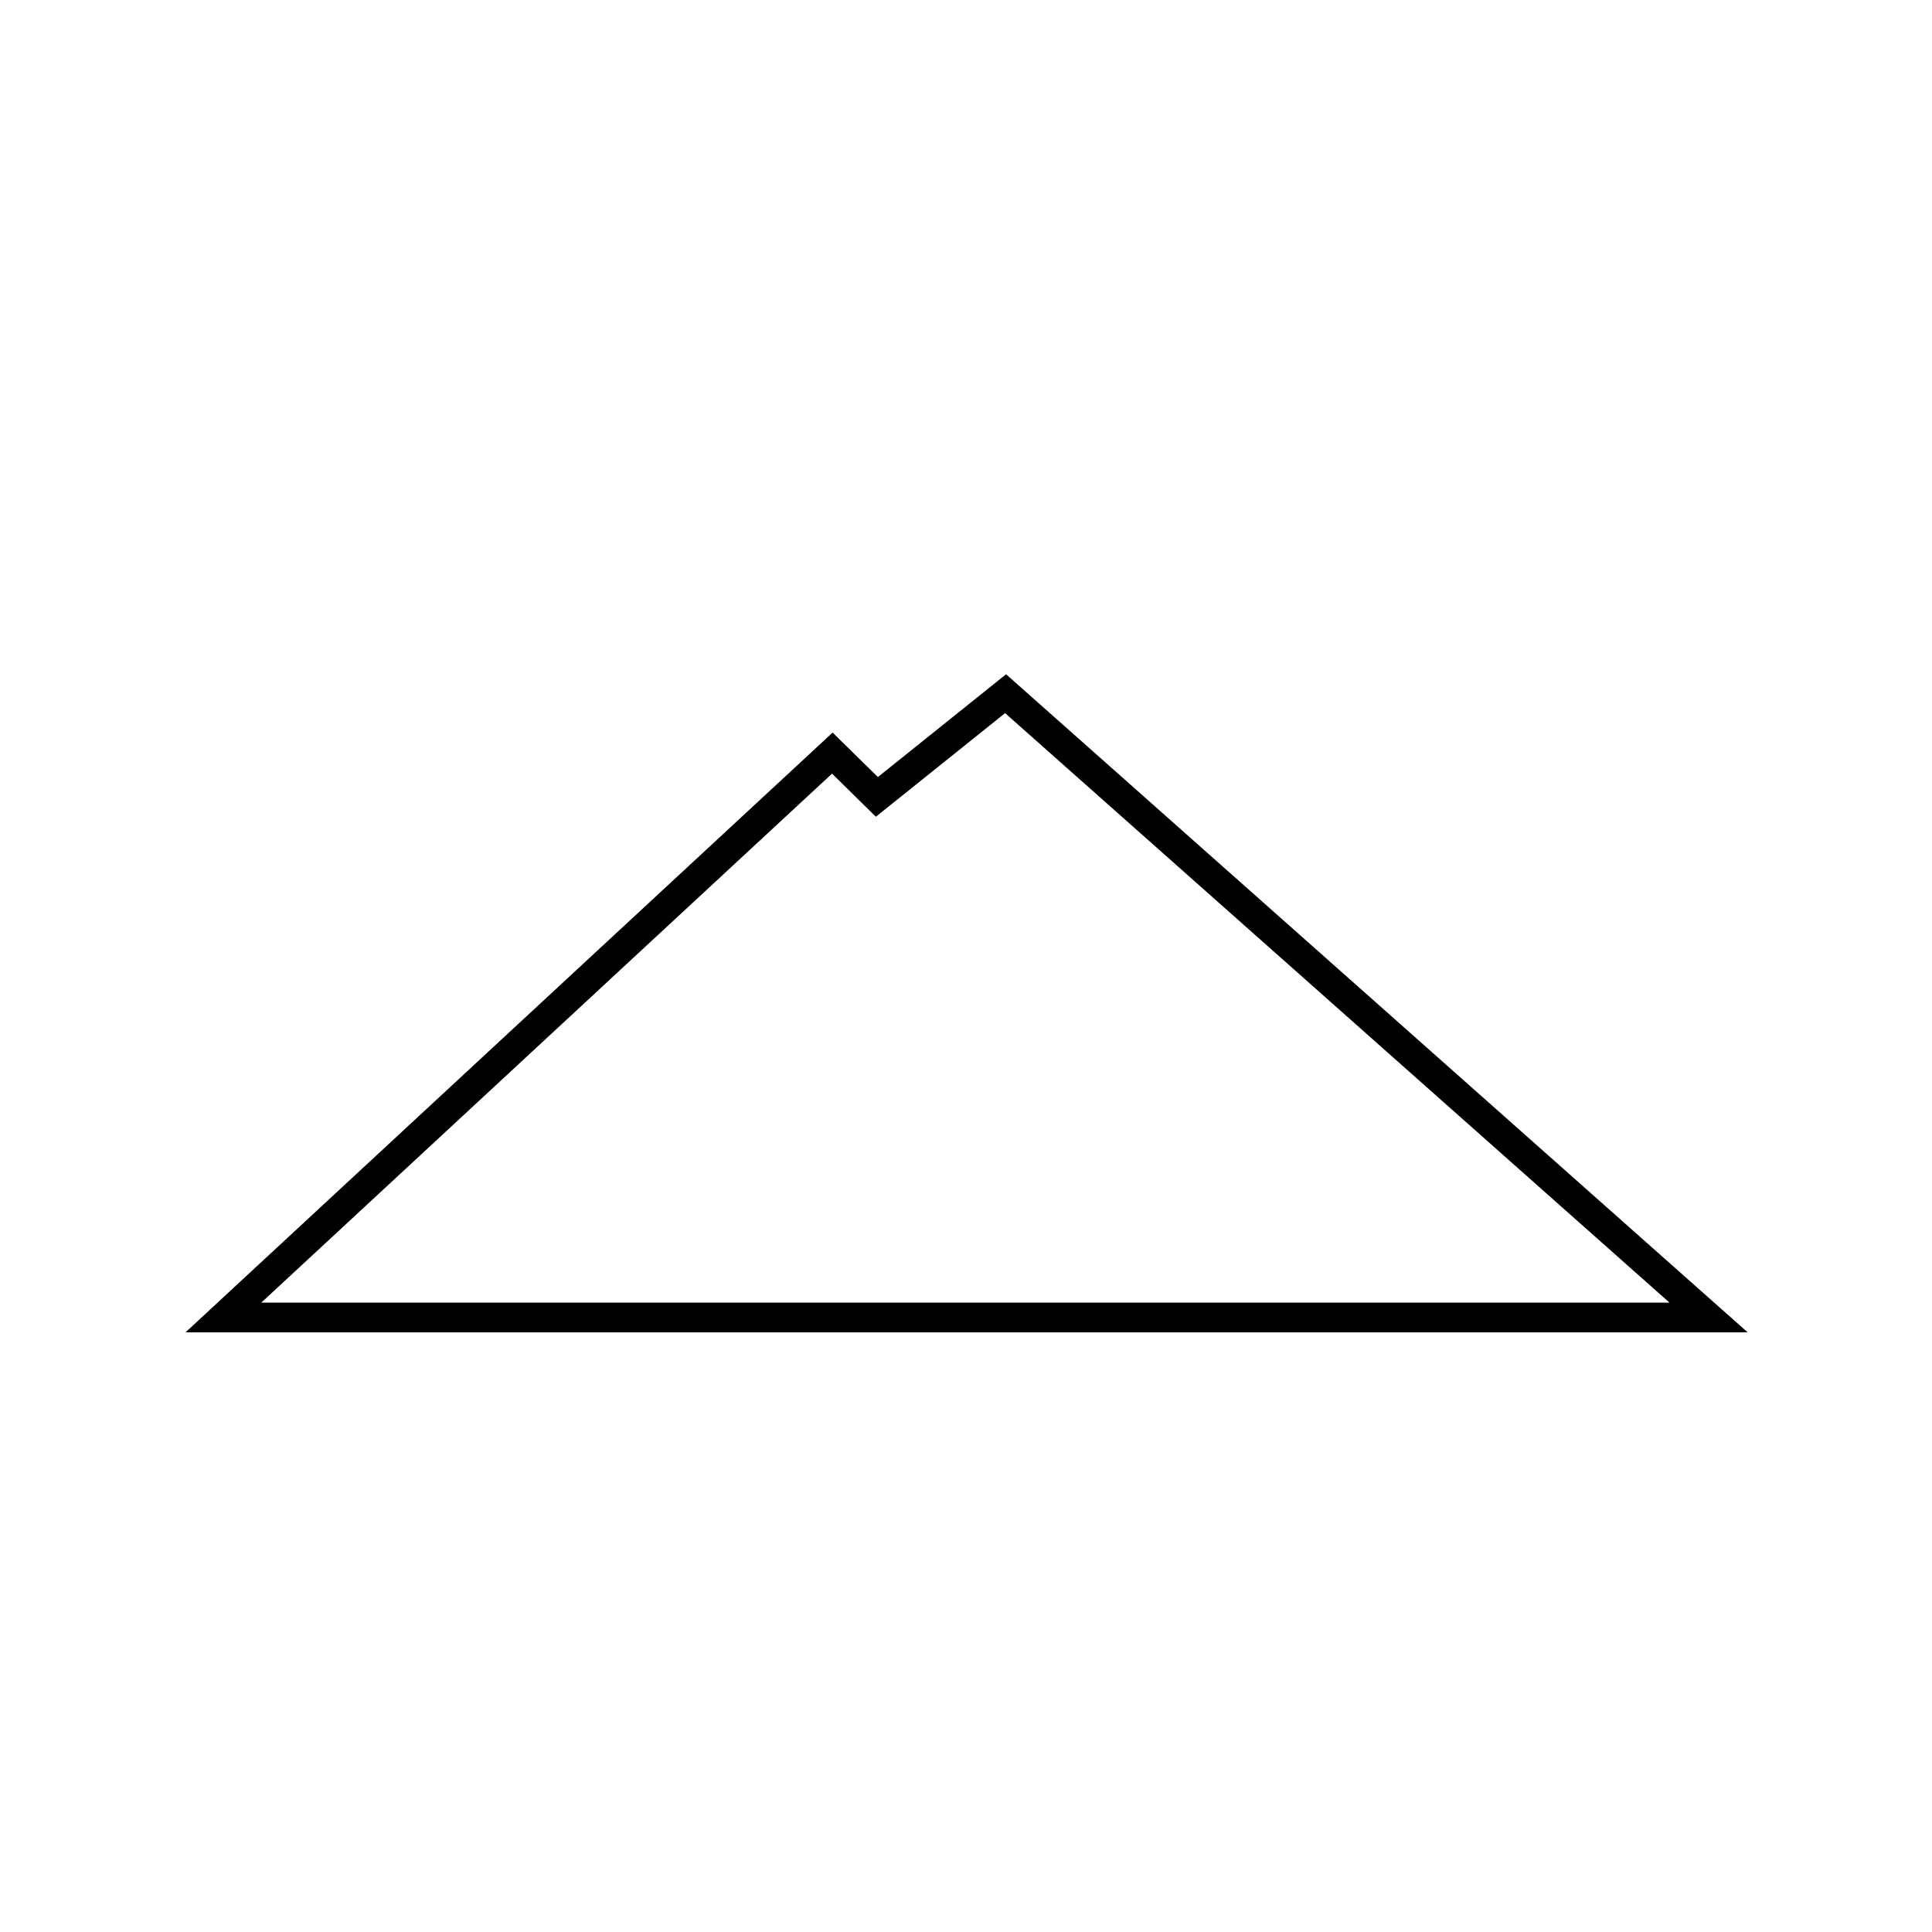 <?xml version="1.0" encoding="UTF-8"?>
<!-- The Best Svg Icon site in the world: iconSvg.co, Visit us! https://iconsvg.co -->
<svg fill="#000000" width="800px" height="800px" version="1.1" viewBox="144 144 512 512" xmlns="http://www.w3.org/2000/svg">
 <path d="m607.16 497.09h-414l171.49-158.95 12 11.785 33.973-27.238zm-393.92-7.875h373.2l-176.08-156.23-34.246 27.461-11.617-11.422z"/>
</svg>